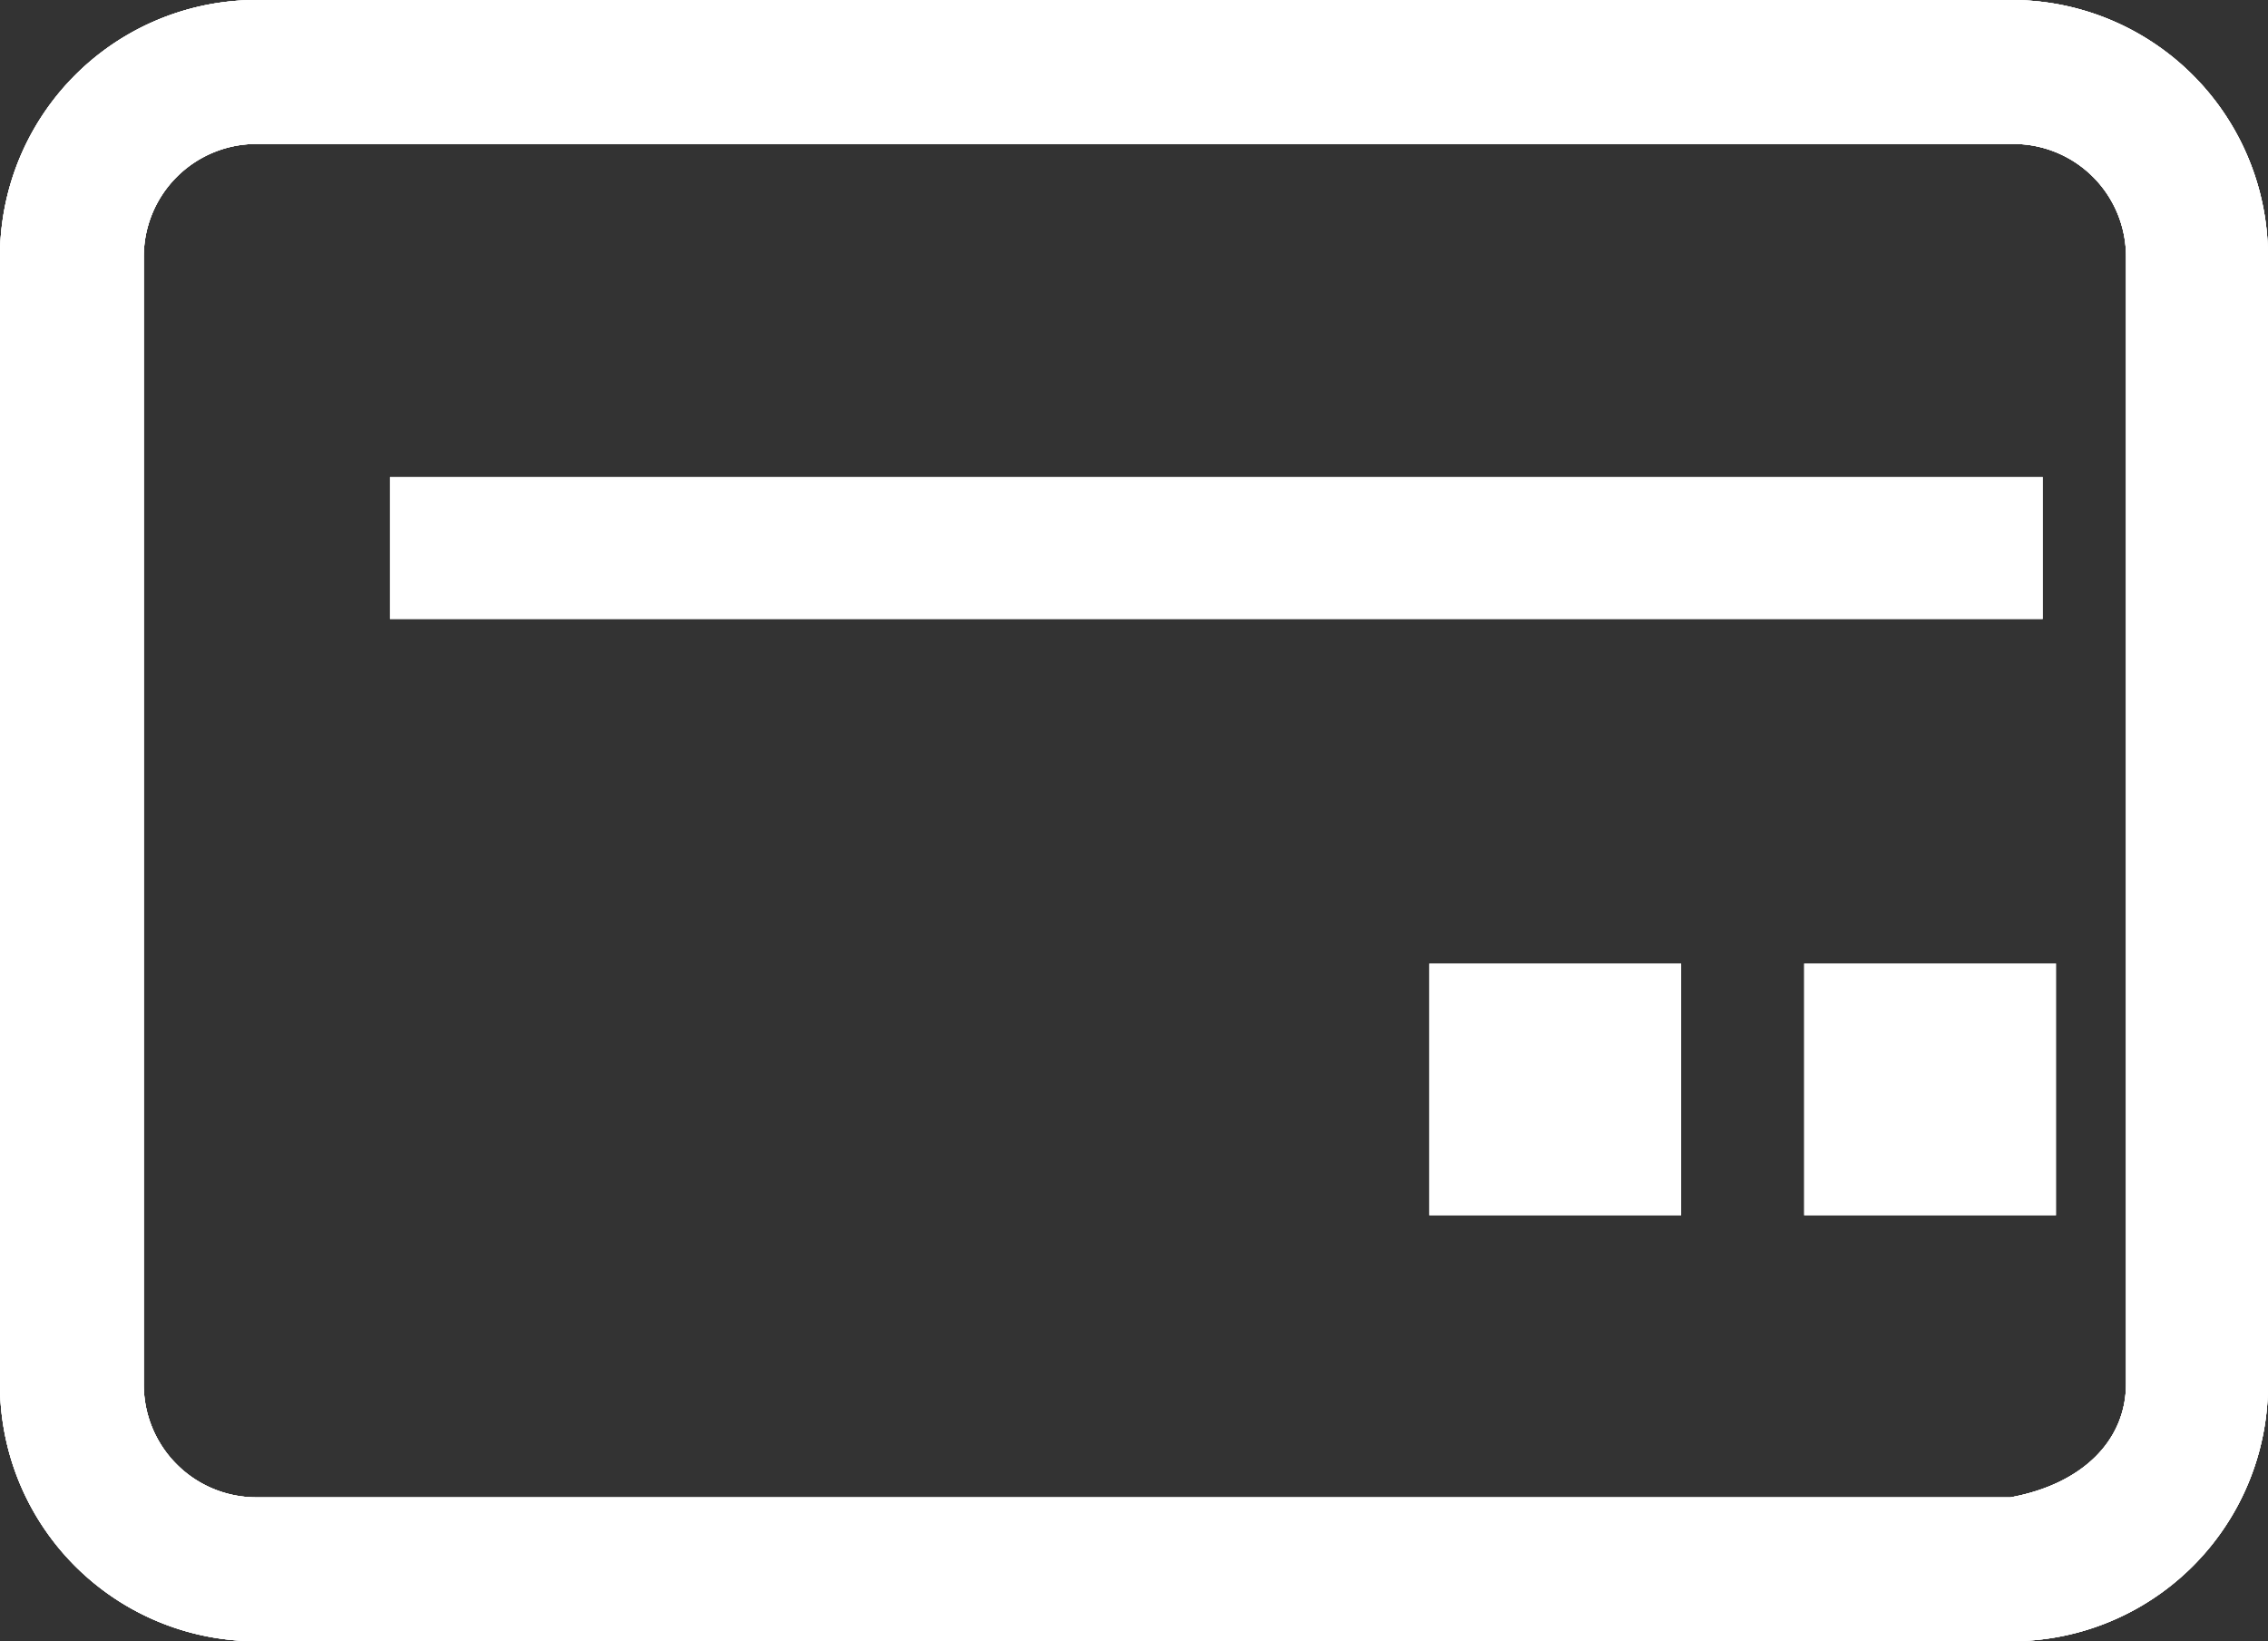 <svg xmlns="http://www.w3.org/2000/svg" width="93.43" height="67.616" viewBox="0 0 93.43 67.616">
  <rect x="0" y="0" width="93.43" height="67.616" fill="#333333" stroke="none"/>
  <g id="Group_24" data-name="Group 24" transform="translate(-621.136 -708.384)">
    <g id="Group_17" data-name="Group 17">
      <g id="cardsales" transform="translate(591.536 541.984)">
        <path id="Path_21" data-name="Path 21" d="M194.4,368h68.084v5.849H194.4Z" transform="translate(-148.734 -181.947)" fill="#fff"/>
        <path id="Path_22" data-name="Path 22" d="M117.181,223.409v-46.4a4.638,4.638,0,0,0-4.679-4.679h-72.3a4.638,4.638,0,0,0-4.679,4.679v46.4a4.638,4.638,0,0,0,4.679,4.679h72.217C115.387,227.543,117.181,225.749,117.181,223.409Zm5.849,0a10.568,10.568,0,0,1-10.606,10.606H40.206A10.568,10.568,0,0,1,29.6,223.409v-46.4A10.568,10.568,0,0,1,40.206,166.4h72.217a10.568,10.568,0,0,1,10.606,10.606v46.4Z" fill="#fff"/>
        <path id="Path_23" data-name="Path 23" d="M633.6,573.6h10.372v10.372H633.6Zm15.442,0h10.372v10.372H649.042Z" transform="translate(-545.119 -367.504)" fill="#fff"/>
        <path id="Path_24" data-name="Path 24" d="M117.181,223.409v-46.4a4.638,4.638,0,0,0-4.679-4.679h-72.3a4.638,4.638,0,0,0-4.679,4.679v46.4a4.638,4.638,0,0,0,4.679,4.679h72.217C115.387,227.543,117.181,225.749,117.181,223.409Zm5.849,0a10.568,10.568,0,0,1-10.606,10.606H40.206A10.568,10.568,0,0,1,29.6,223.409v-46.4A10.568,10.568,0,0,1,40.206,166.4h72.217a10.568,10.568,0,0,1,10.606,10.606v46.4Z" fill="#fff"/>
      </g>
    </g>
    <g id="Group_18" data-name="Group 18">
      <g id="cardsales-2" data-name="cardsales" transform="translate(591.536 541.984)">
        <path id="Path_21-2" data-name="Path 21" d="M194.4,368h68.084v5.849H194.4Z" transform="translate(-148.734 -181.947)" fill="#fff"/>
        <path id="Path_22-2" data-name="Path 22" d="M117.181,223.409v-46.4a4.638,4.638,0,0,0-4.679-4.679h-72.3a4.638,4.638,0,0,0-4.679,4.679v46.4a4.638,4.638,0,0,0,4.679,4.679h72.217C115.387,227.543,117.181,225.749,117.181,223.409Zm5.849,0a10.568,10.568,0,0,1-10.606,10.606H40.206A10.568,10.568,0,0,1,29.6,223.409v-46.4A10.568,10.568,0,0,1,40.206,166.4h72.217a10.568,10.568,0,0,1,10.606,10.606v46.4Z" fill="#fff"/>
        <path id="Path_23-2" data-name="Path 23" d="M633.6,573.6h10.372v10.372H633.6Zm15.442,0h10.372v10.372H649.042Z" transform="translate(-545.119 -367.504)" fill="#fff"/>
        <path id="Path_24-2" data-name="Path 24" d="M117.181,223.409v-46.4a4.638,4.638,0,0,0-4.679-4.679h-72.3a4.638,4.638,0,0,0-4.679,4.679v46.4a4.638,4.638,0,0,0,4.679,4.679h72.217C115.387,227.543,117.181,225.749,117.181,223.409Zm5.849,0a10.568,10.568,0,0,1-10.606,10.606H40.206A10.568,10.568,0,0,1,29.6,223.409v-46.4A10.568,10.568,0,0,1,40.206,166.4h72.217a10.568,10.568,0,0,1,10.606,10.606v46.4Z" fill="#fff"/>
      </g>
    </g>
  </g>
</svg>
